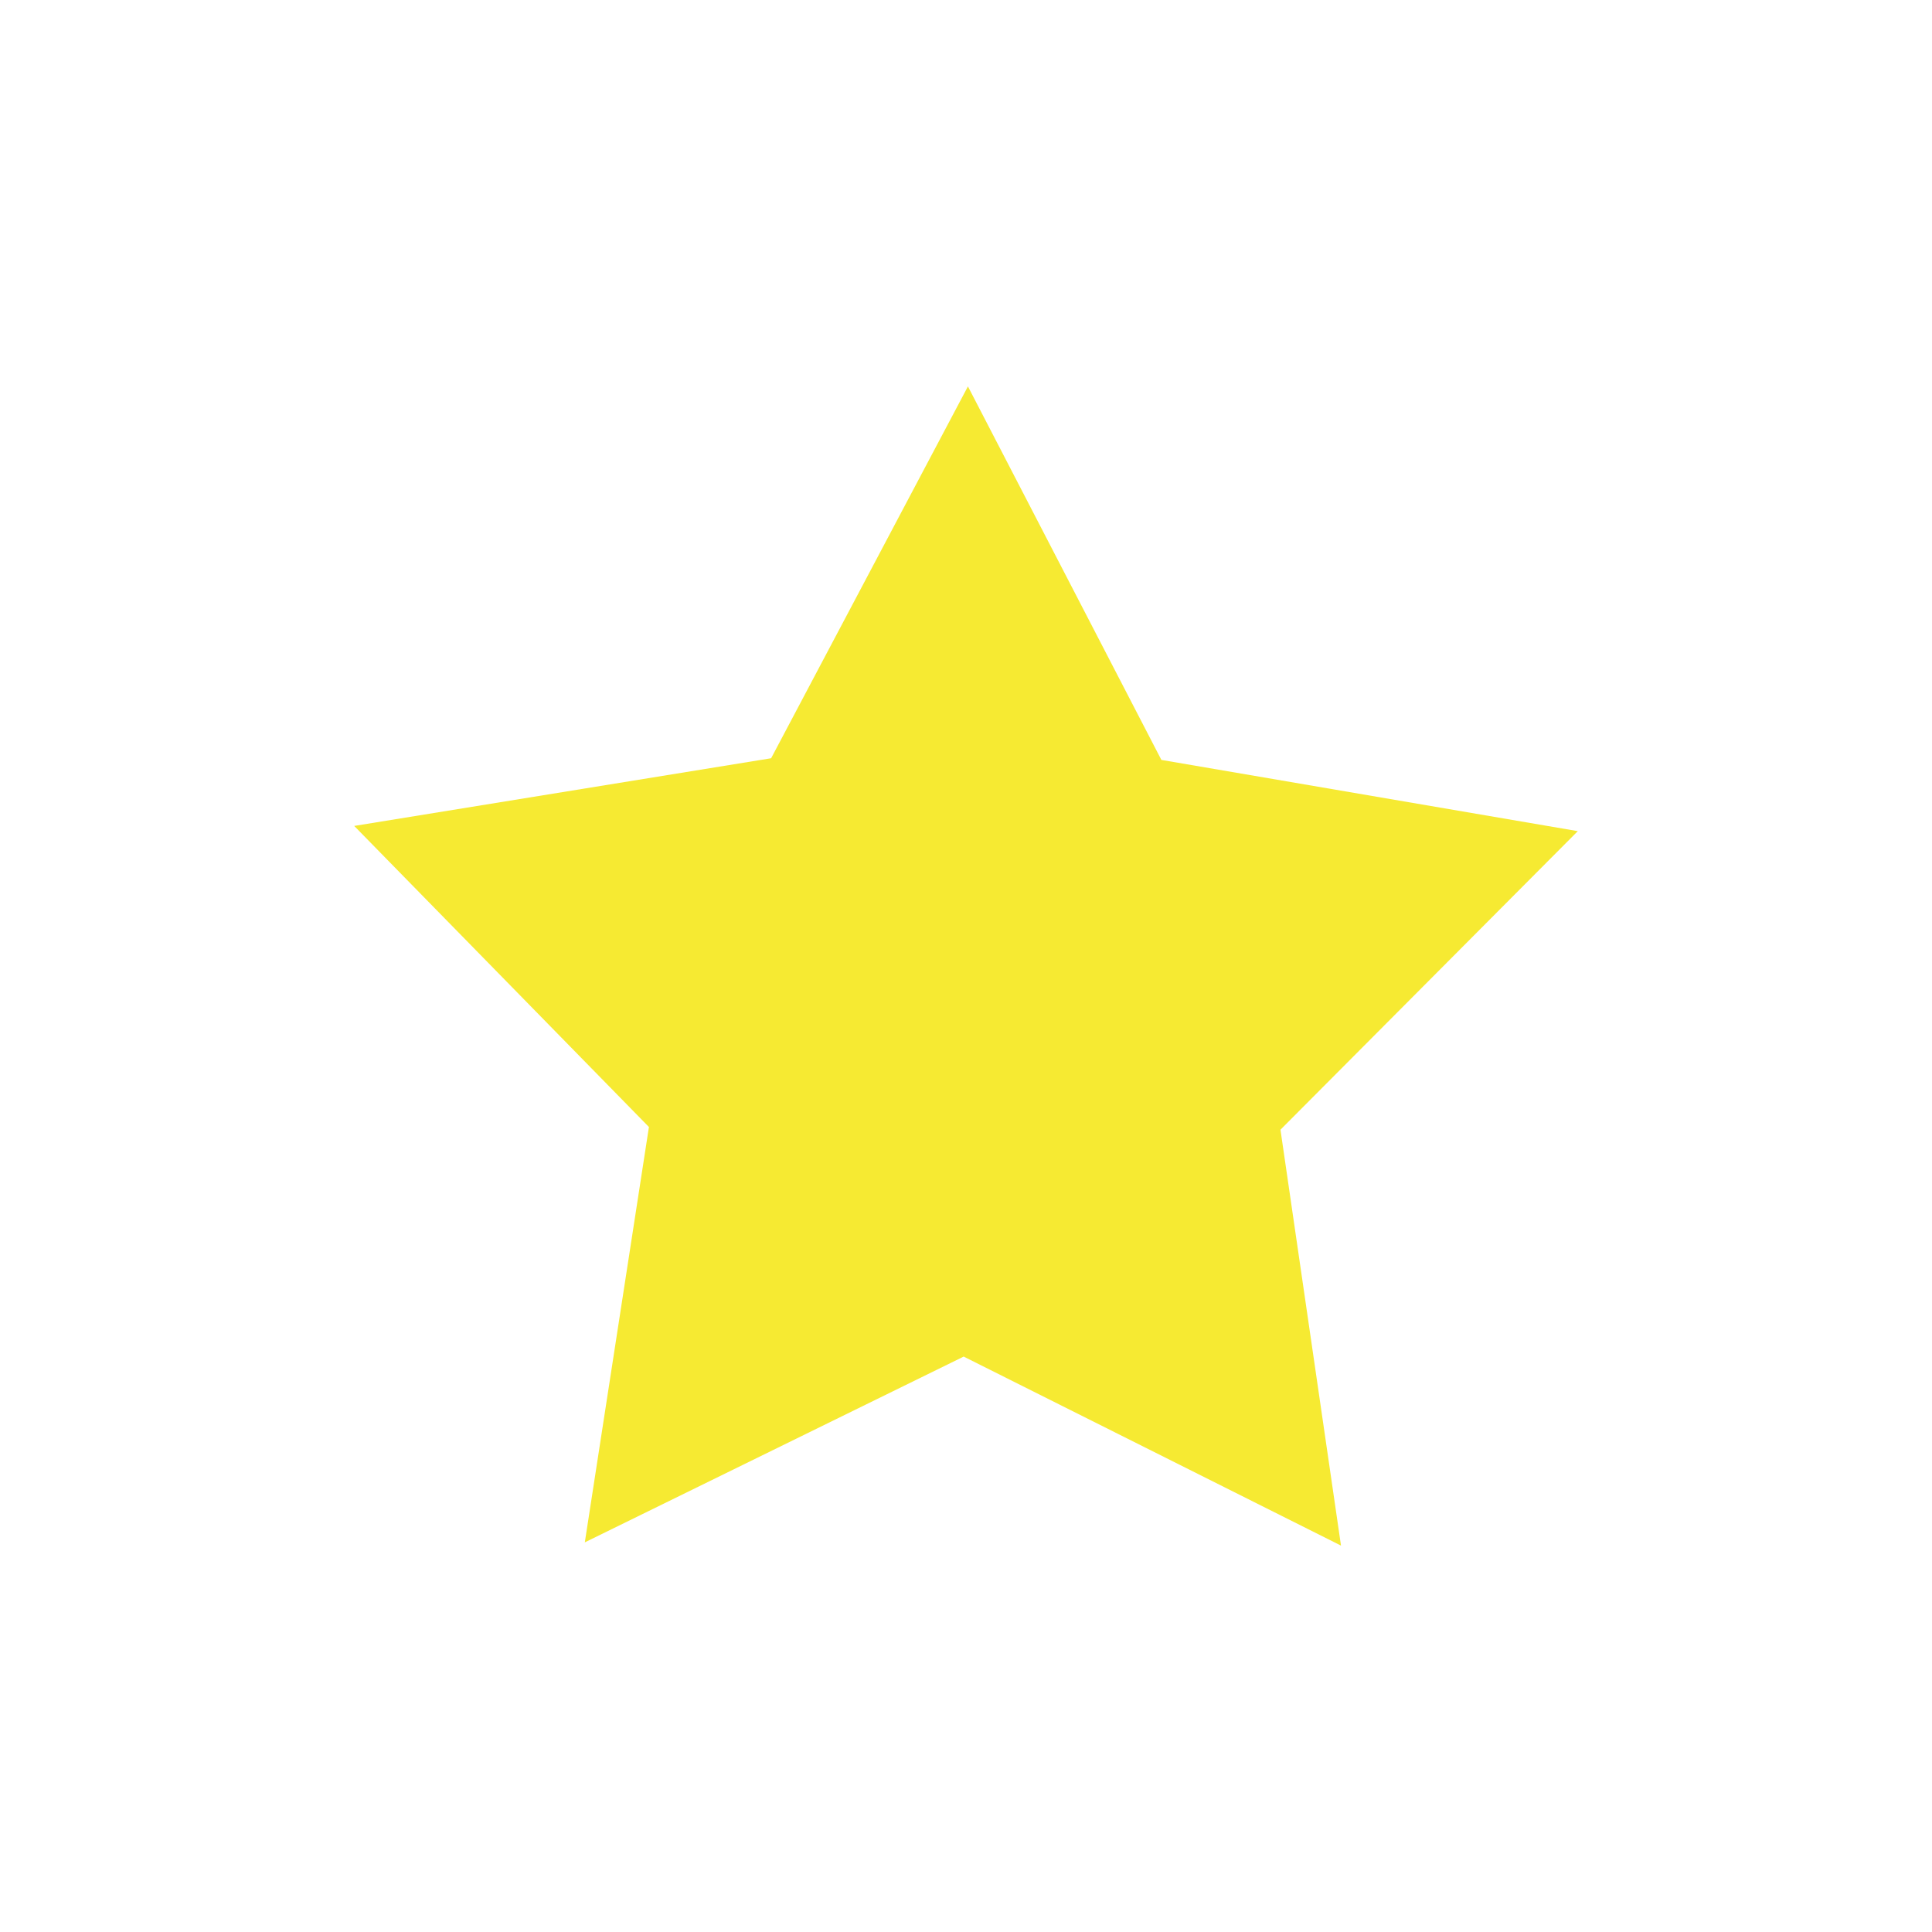 <svg width="60" height="60" viewBox="0 0 60 60" fill="none" xmlns="http://www.w3.org/2000/svg">
<path d="M41.646 48L29.928 42.13L18.162 47.899L20.153 35L11 25.65L23.948 23.548L30.06 12L36.068 23.6L49 25.812L39.766 35.084L41.646 48Z" fill="#F6EA32"/>
</svg>
